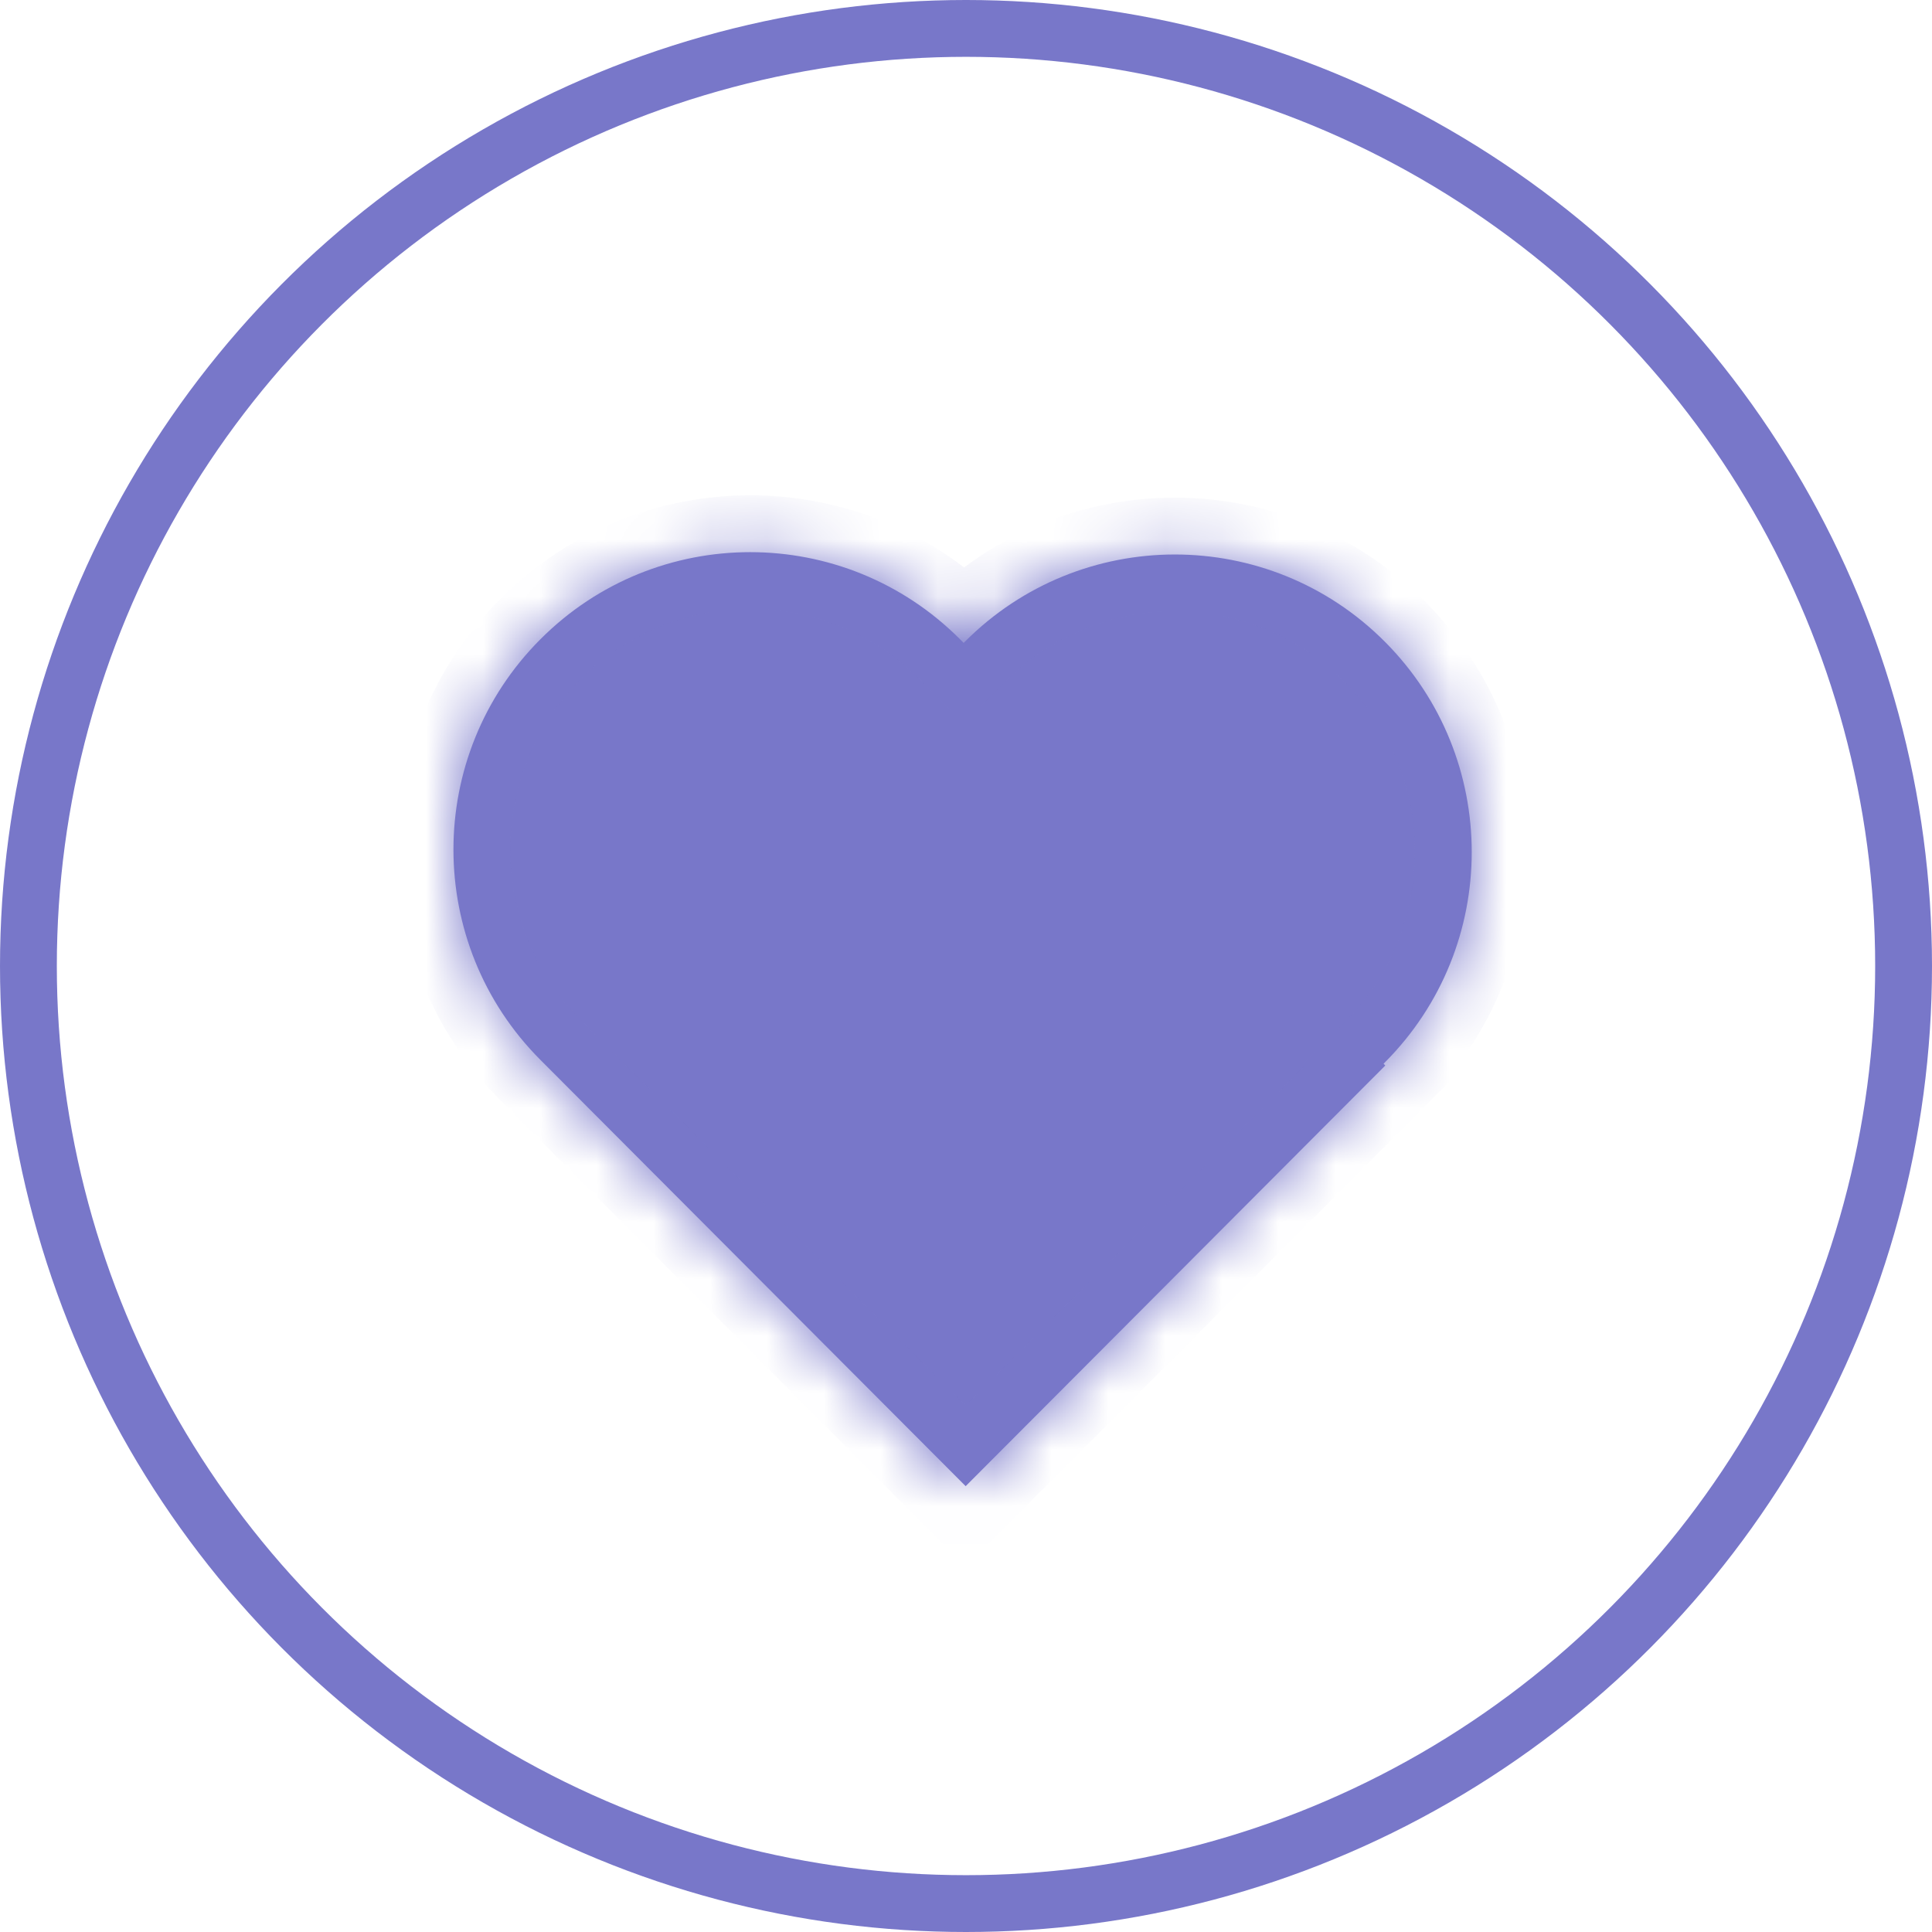 <svg width="34" height="34" viewBox="0 0 34 34" fill="none" xmlns="http://www.w3.org/2000/svg">
<mask id="path-1-inside-1_242_621" fill="white">
<path fill-rule="evenodd" clip-rule="evenodd" d="M9.51 11.25C7.47 13.294 7.47 16.608 9.51 18.652L16.994 26.154L24.379 18.751L24.348 18.72L24.37 18.698C26.41 16.653 26.41 13.337 24.37 11.292C22.33 9.247 19.021 9.247 16.981 11.292L16.959 11.314L16.895 11.25C14.855 9.206 11.549 9.206 9.51 11.25Z"/>
</mask>
<path fill-rule="evenodd" clip-rule="evenodd" d="M9.51 11.25C7.47 13.294 7.47 16.608 9.51 18.652L16.994 26.154L24.379 18.751L24.348 18.72L24.37 18.698C26.41 16.653 26.41 13.337 24.37 11.292C22.33 9.247 19.021 9.247 16.981 11.292L16.959 11.314L16.895 11.25C14.855 9.206 11.549 9.206 9.51 11.25Z" fill="#7877C9"/>
<path d="M9.51 18.652L8.802 19.359L9.51 18.652ZM9.51 11.25L10.218 11.956L9.51 11.25ZM16.994 26.154L16.286 26.86L16.994 27.57L17.702 26.86L16.994 26.154ZM24.379 18.751L25.087 19.458L25.791 18.751L25.087 18.045L24.379 18.751ZM24.348 18.72L23.64 18.014L22.935 18.72L23.64 19.427L24.348 18.72ZM24.37 18.698L23.662 17.992L23.662 17.992L24.37 18.698ZM24.37 11.292L23.662 11.998L24.37 11.292ZM16.981 11.292L16.273 10.586L16.273 10.586L16.981 11.292ZM16.959 11.314L16.251 12.021L16.959 12.73L17.667 12.021L16.959 11.314ZM16.895 11.25L16.187 11.956L16.187 11.956L16.895 11.25ZM10.218 17.946C8.568 16.292 8.568 13.61 10.218 11.956L8.802 10.544C6.373 12.978 6.373 16.924 8.802 19.359L10.218 17.946ZM17.702 25.448L10.218 17.946L8.802 19.359L16.286 26.86L17.702 25.448ZM23.671 18.045L16.286 25.448L17.702 26.86L25.087 19.458L23.671 18.045ZM23.64 19.427L23.671 19.458L25.087 18.045L25.056 18.014L23.64 19.427ZM23.662 17.992L23.64 18.014L25.056 19.427L25.078 19.405L23.662 17.992ZM23.662 11.998C25.313 13.653 25.313 16.337 23.662 17.992L25.078 19.405C27.508 16.969 27.508 13.021 25.078 10.586L23.662 11.998ZM17.689 11.998C19.339 10.345 22.012 10.345 23.662 11.998L25.078 10.586C22.647 8.149 18.704 8.149 16.273 10.586L17.689 11.998ZM17.667 12.021L17.689 11.998L16.273 10.586L16.251 10.608L17.667 12.021ZM16.187 11.956L16.251 12.021L17.667 10.608L17.603 10.544L16.187 11.956ZM10.218 11.956C11.866 10.304 14.538 10.304 16.187 11.956L17.603 10.544C15.173 8.108 11.232 8.108 8.802 10.544L10.218 11.956Z" fill="#7877C9" mask="url(#path-1-inside-1_242_621)"/>
<circle cx="17" cy="17" r="16.5" stroke="#7877C9"/>
</svg>
